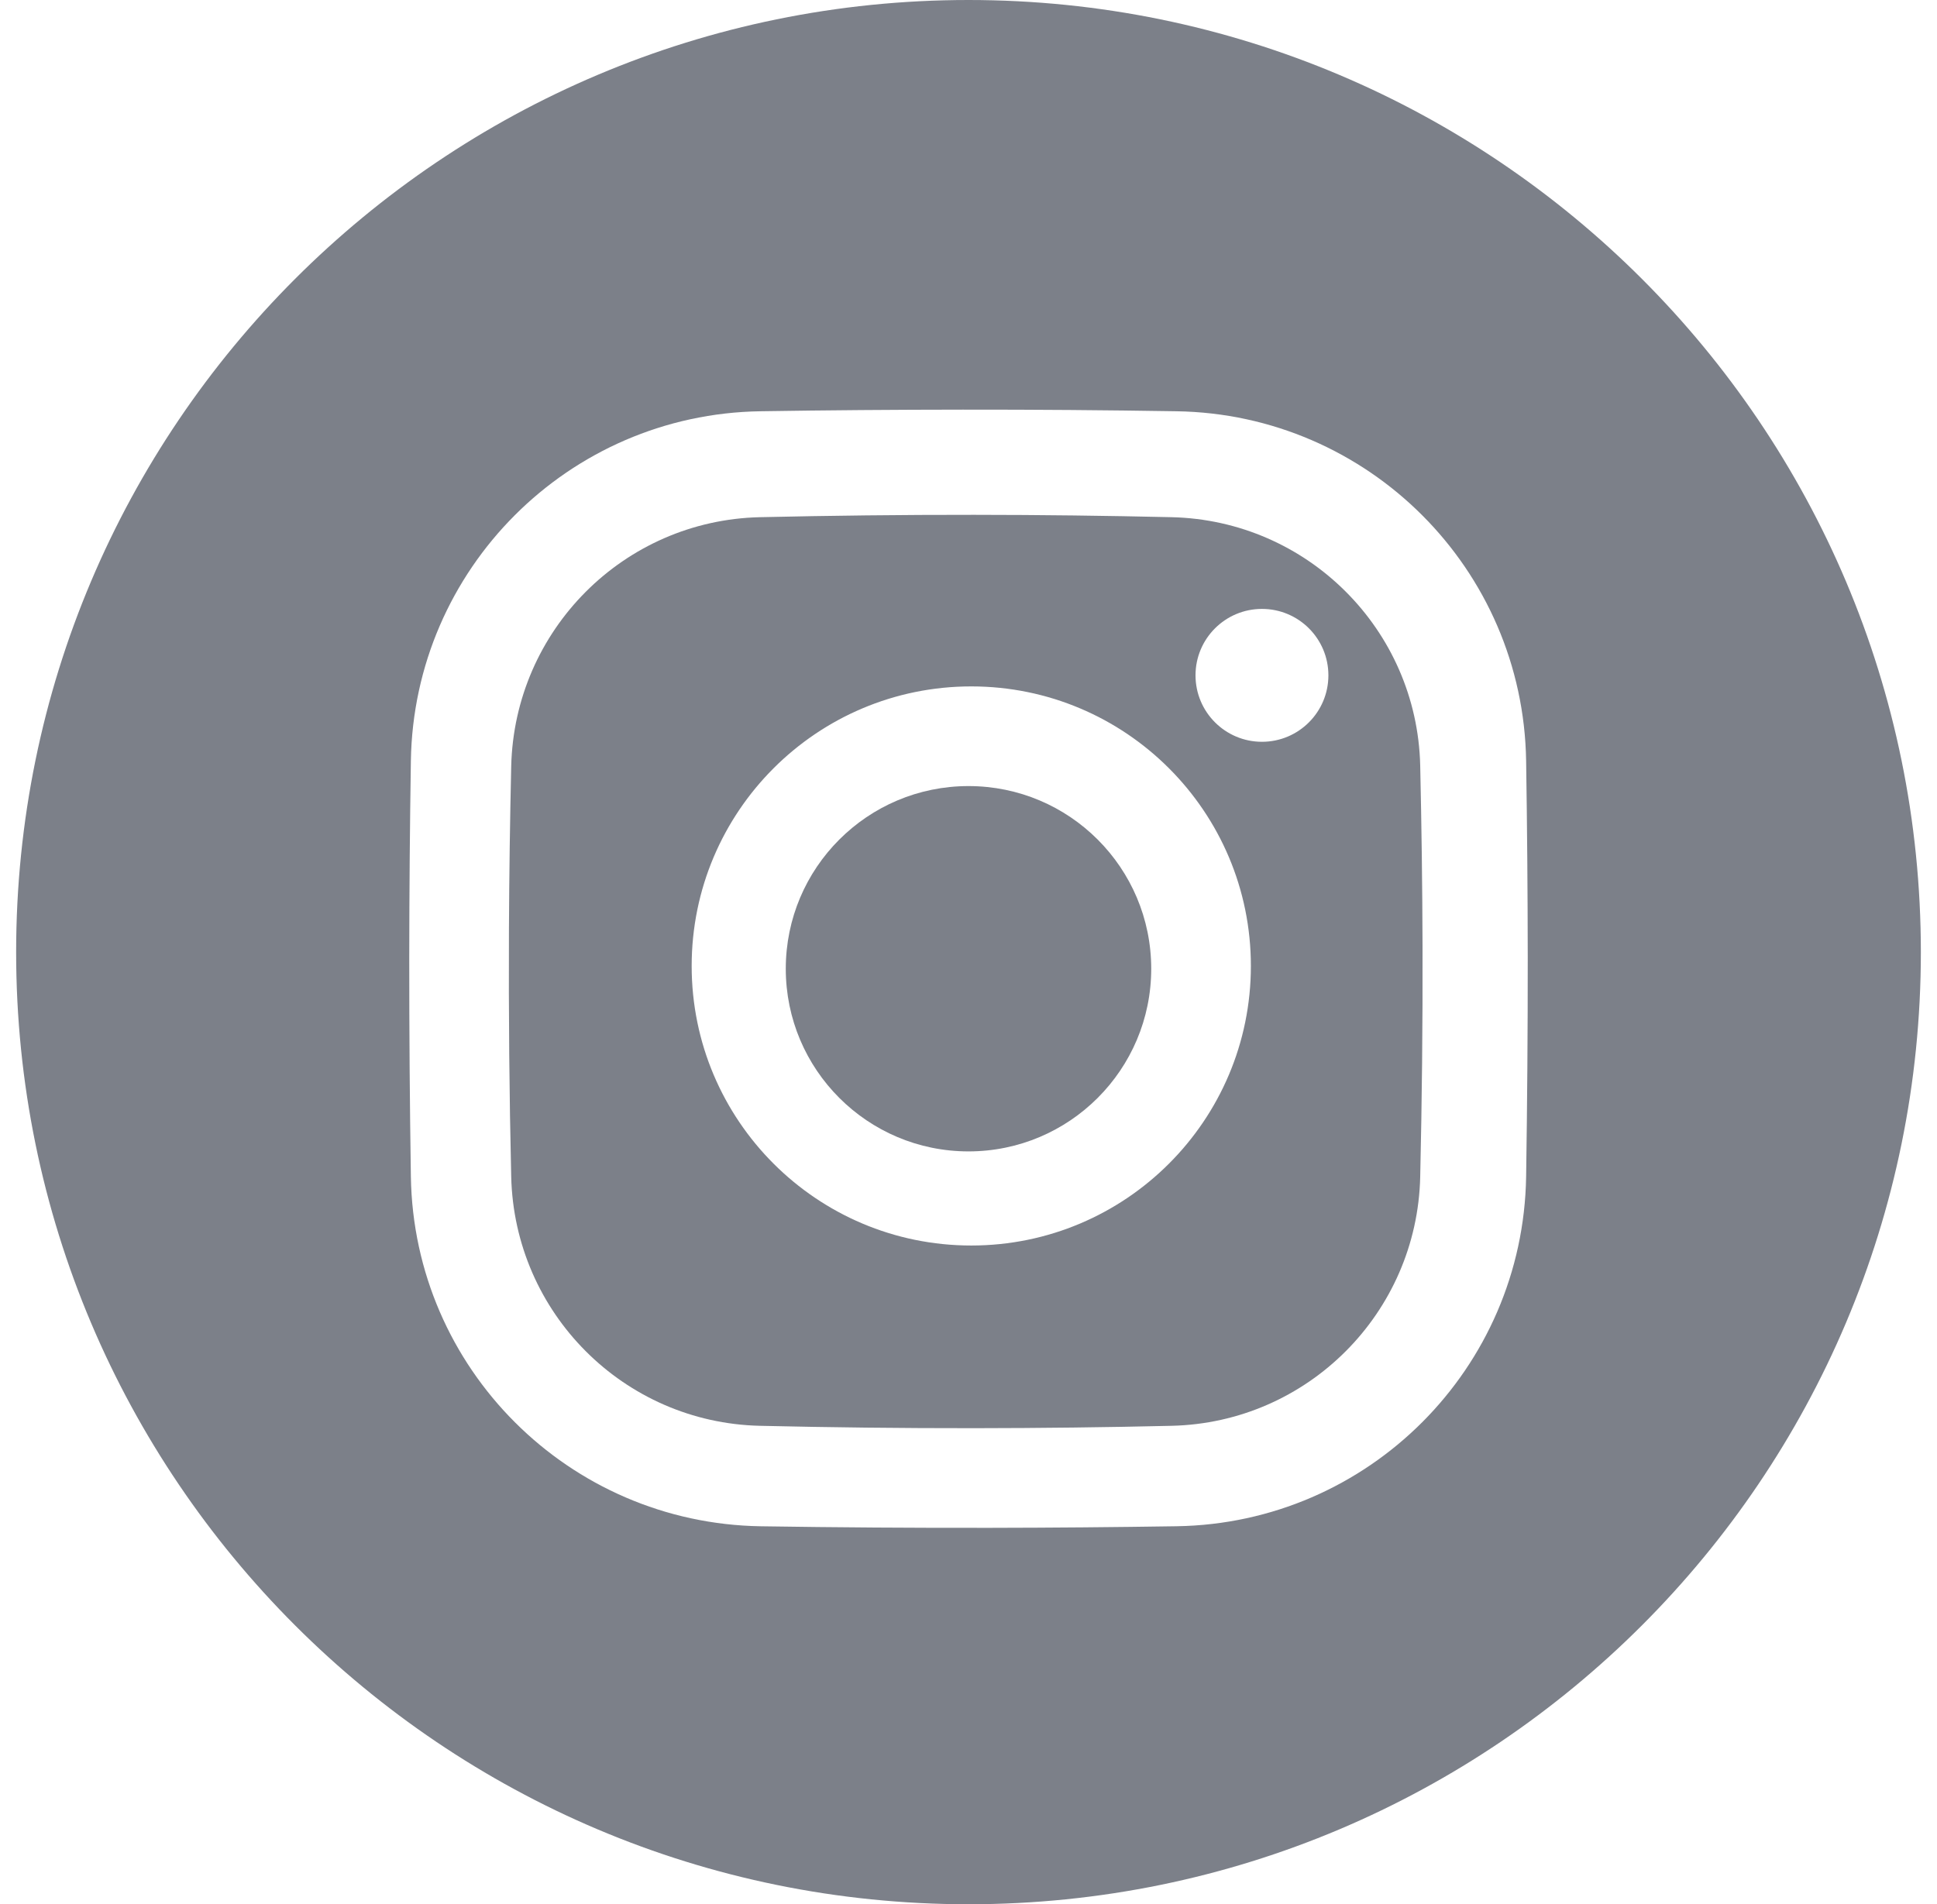 <svg width="60" height="59" viewBox="0 0 60 59" fill="none" xmlns="http://www.w3.org/2000/svg">
<g clip-path="url(#clip0_927_278)">
<path d="M30 0C13.708 0 0.5 13.208 0.5 29.5C0.5 45.792 13.708 59 30 59C46.292 59 59.5 45.792 59.5 29.5C59.5 13.208 46.292 0 30 0ZM47.273 36.453C47.182 42.398 42.388 47.197 36.444 47.288C34.545 47.317 32.626 47.334 30.686 47.337C28.282 47.341 25.908 47.325 23.568 47.289C17.619 47.197 12.818 42.403 12.727 36.453C12.693 34.222 12.676 31.961 12.677 29.672C12.679 27.617 12.696 25.584 12.727 23.576C12.818 17.633 17.61 12.832 23.555 12.742C25.62 12.709 27.712 12.694 29.828 12.692C32.06 12.69 34.266 12.707 36.44 12.742C42.387 12.832 47.182 17.63 47.273 23.576C47.304 25.584 47.321 27.617 47.323 29.672C47.324 31.961 47.307 34.222 47.273 36.453Z" fill="#111928" fill-opacity="0.55"/>
<path d="M43.992 23.718C43.894 19.508 40.5 16.12 36.289 16.024C34.288 15.978 32.247 15.952 30.172 15.951C27.92 15.949 25.709 15.975 23.541 16.024C19.32 16.12 15.933 19.525 15.835 23.746C15.797 25.411 15.773 27.101 15.765 28.814C15.753 31.416 15.777 33.964 15.835 36.455C15.933 40.677 19.32 44.08 23.541 44.176C25.709 44.226 27.92 44.252 30.172 44.25C32.247 44.248 34.288 44.223 36.289 44.176C40.507 44.08 43.896 40.679 43.992 36.463C44.045 34.134 44.071 31.755 44.064 29.328C44.059 27.428 44.033 25.559 43.992 23.718ZM30.086 38.59C25.302 38.59 21.425 34.712 21.425 29.929C21.425 25.145 25.302 21.267 30.086 21.267C34.869 21.267 38.747 25.145 38.747 29.929C38.747 34.712 34.869 38.59 30.086 38.59ZM39.09 22.983C37.953 22.983 37.032 22.061 37.032 20.924C37.032 19.787 37.953 18.866 39.09 18.866C40.227 18.866 41.148 19.787 41.148 20.924C41.148 22.061 40.227 22.983 39.09 22.983Z" fill="#111928" fill-opacity="0.55"/>
<path d="M30 35.674C33.126 35.674 35.66 33.14 35.66 30.015C35.66 26.889 33.126 24.355 30 24.355C26.874 24.355 24.34 26.889 24.34 30.015C24.34 33.14 26.874 35.674 30 35.674Z" fill="#111928" fill-opacity="0.55"/>
</g>
<defs>
<clipPath id="clip0_927_278">
<rect width="59" height="59" fill="white" transform="translate(0.5)"/>
</clipPath>
</defs>
</svg>
